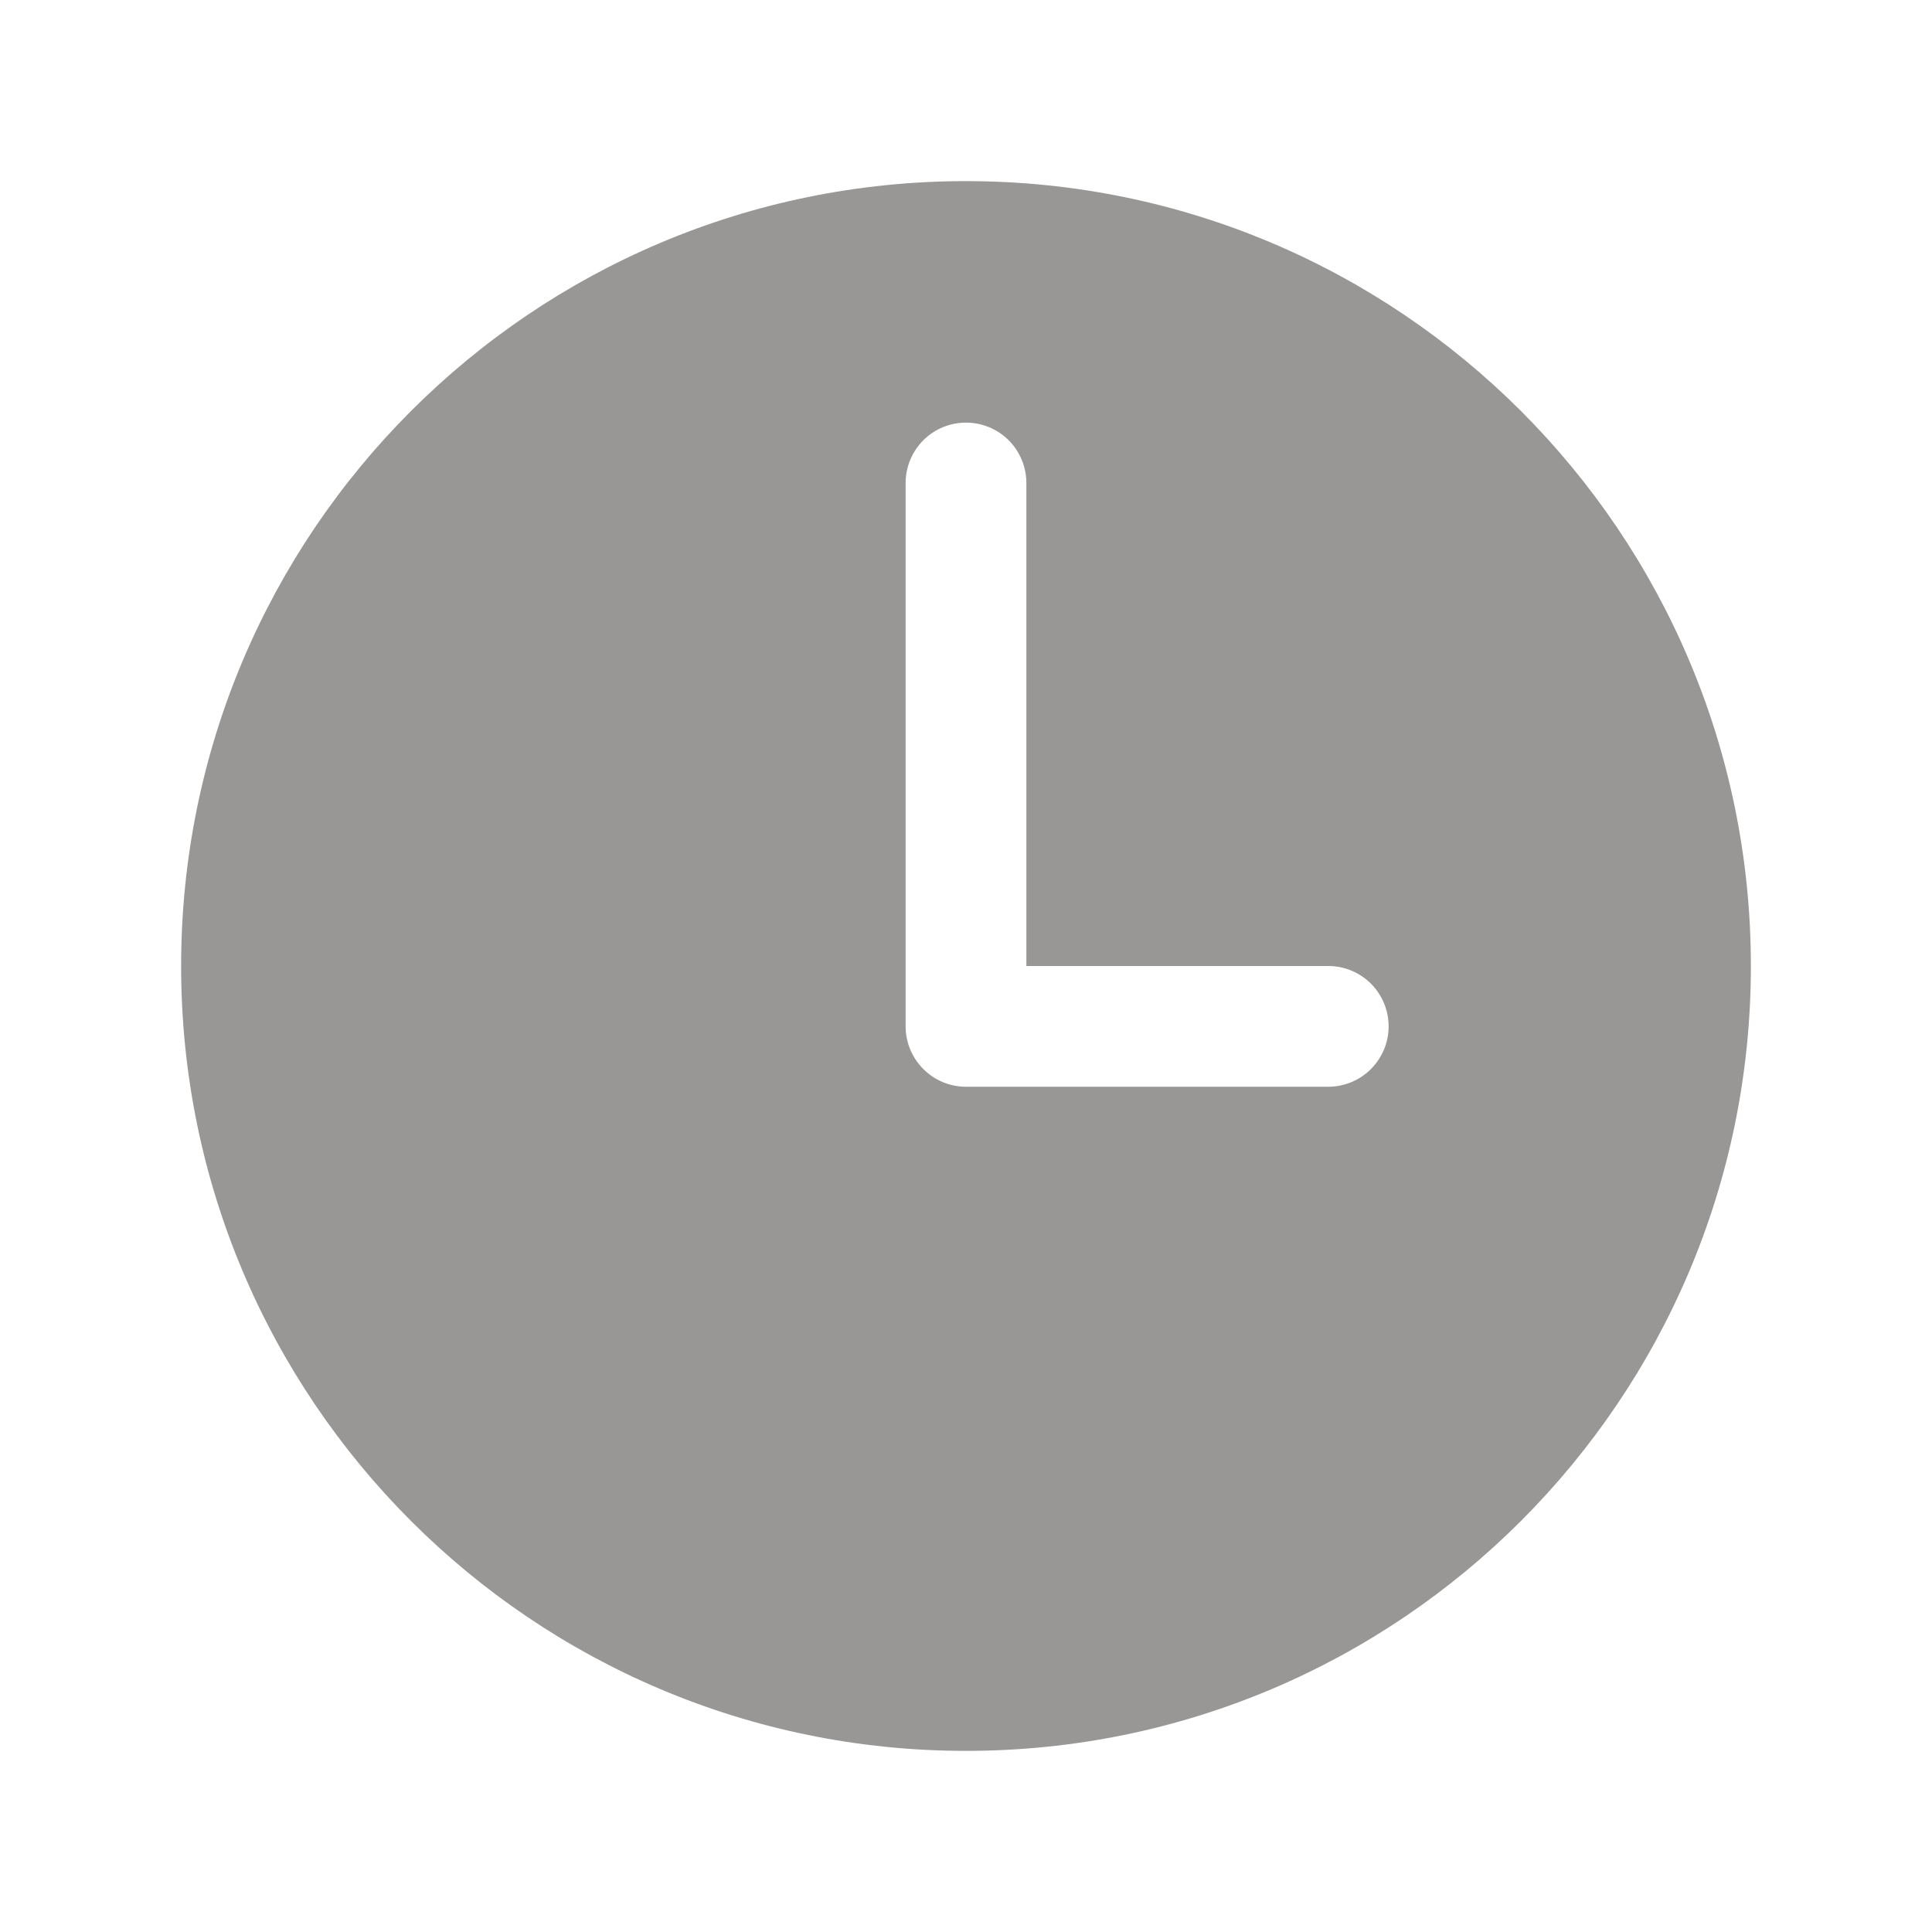 <svg width="24" height="24" viewBox="0 0 24 24" fill="none" xmlns="http://www.w3.org/2000/svg">
<path d="M12 2.25C6.615 2.25 2.25 6.615 2.25 12C2.25 17.384 6.615 21.75 12 21.75C17.384 21.75 21.75 17.384 21.75 12C21.75 6.615 17.384 2.25 12 2.25ZM16.5 13.5H12C11.801 13.5 11.61 13.421 11.47 13.28C11.329 13.139 11.25 12.949 11.25 12.75V6C11.25 5.801 11.329 5.61 11.47 5.469C11.61 5.329 11.801 5.25 12 5.25C12.199 5.25 12.39 5.329 12.53 5.469C12.671 5.61 12.75 5.801 12.75 6V12H16.5C16.699 12 16.89 12.079 17.03 12.219C17.171 12.36 17.25 12.551 17.25 12.75C17.25 12.949 17.171 13.139 17.03 13.28C16.89 13.421 16.699 13.5 16.5 13.5Z" fill="#989796"/>
</svg>
